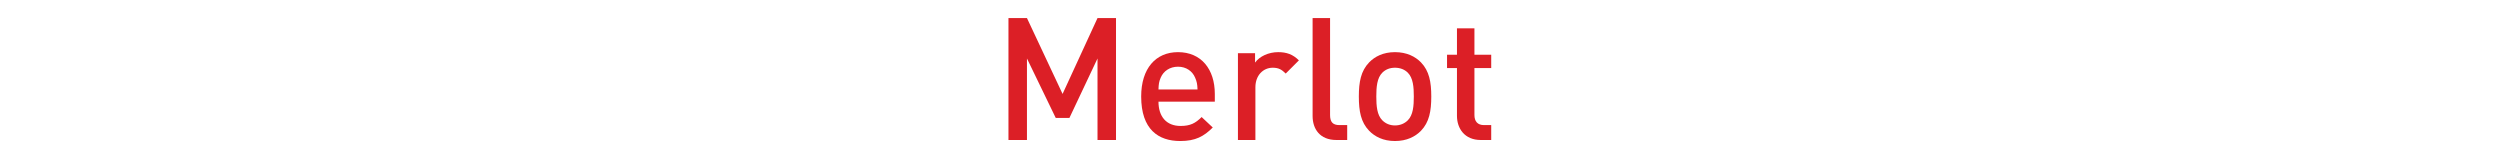<?xml version="1.0" encoding="UTF-8" standalone="no"?> <svg xmlns="http://www.w3.org/2000/svg" xmlns:xlink="http://www.w3.org/1999/xlink" xmlns:serif="http://www.serif.com/" width="100%" height="100%" viewBox="0 0 597 38" version="1.1" xml:space="preserve" style="fill-rule:evenodd;clip-rule:evenodd;stroke-linejoin:round;stroke-miterlimit:2;"> <g transform="matrix(0.95,0,0,0.95,132.484,-2.669)"> <g transform="matrix(43.047,0,0,43.047,110.035,38)"> <path d="M0.721,0L0.721,-0.712L0.613,-0.712L0.409,-0.269L0.201,-0.712L0.093,-0.712L0.093,0L0.201,0L0.201,-0.476L0.369,-0.129L0.449,-0.129L0.613,-0.476L0.613,0L0.721,0Z" style="fill:rgb(220,31,38);fill-rule:nonzero;"></path> </g> <g transform="matrix(43.047,0,0,43.047,145.032,38)"> <path d="M0.485,-0.224L0.485,-0.269C0.485,-0.413 0.406,-0.513 0.27,-0.513C0.14,-0.513 0.055,-0.418 0.055,-0.254C0.055,-0.061 0.156,0.006 0.283,0.006C0.372,0.006 0.421,-0.021 0.473,-0.073L0.408,-0.134C0.372,-0.098 0.342,-0.082 0.285,-0.082C0.202,-0.082 0.156,-0.137 0.156,-0.224L0.485,-0.224ZM0.384,-0.295L0.156,-0.295C0.157,-0.326 0.159,-0.341 0.169,-0.364C0.185,-0.402 0.222,-0.428 0.27,-0.428C0.318,-0.428 0.354,-0.402 0.37,-0.364C0.38,-0.341 0.383,-0.326 0.384,-0.295Z" style="fill:rgb(220,31,38);fill-rule:nonzero;"></path> </g> <g transform="matrix(43.047,0,0,43.047,168.234,38)"> <path d="M0.437,-0.465C0.402,-0.5 0.365,-0.513 0.316,-0.513C0.259,-0.513 0.207,-0.488 0.181,-0.452L0.181,-0.507L0.081,-0.507L0.081,0L0.183,0L0.183,-0.308C0.183,-0.378 0.229,-0.422 0.284,-0.422C0.319,-0.422 0.337,-0.411 0.36,-0.388L0.437,-0.465Z" style="fill:rgb(220,31,38);fill-rule:nonzero;"></path> </g> <g transform="matrix(43.047,0,0,43.047,187.132,38)"> <path d="M0.28,0L0.28,-0.087L0.235,-0.087C0.194,-0.087 0.18,-0.107 0.18,-0.146L0.18,-0.712L0.078,-0.712L0.078,-0.14C0.078,-0.065 0.12,0 0.217,0L0.28,0Z" style="fill:rgb(220,31,38);fill-rule:nonzero;"></path> </g> <g transform="matrix(43.047,0,0,43.047,199.659,38)"> <path d="M0.48,-0.254C0.48,-0.339 0.468,-0.403 0.42,-0.453C0.387,-0.487 0.337,-0.513 0.268,-0.513C0.199,-0.513 0.15,-0.487 0.117,-0.453C0.069,-0.403 0.057,-0.339 0.057,-0.254C0.057,-0.168 0.069,-0.104 0.117,-0.054C0.15,-0.02 0.199,0.006 0.268,0.006C0.337,0.006 0.387,-0.02 0.42,-0.054C0.468,-0.104 0.48,-0.168 0.48,-0.254ZM0.378,-0.254C0.378,-0.199 0.374,-0.146 0.343,-0.115C0.324,-0.096 0.298,-0.085 0.268,-0.085C0.238,-0.085 0.213,-0.096 0.194,-0.115C0.163,-0.146 0.159,-0.199 0.159,-0.254C0.159,-0.309 0.163,-0.362 0.194,-0.393C0.213,-0.412 0.238,-0.422 0.268,-0.422C0.298,-0.422 0.324,-0.412 0.343,-0.393C0.374,-0.362 0.378,-0.309 0.378,-0.254Z" style="fill:rgb(220,31,38);fill-rule:nonzero;"></path> </g> <g transform="matrix(43.047,0,0,43.047,222.775,38)"> <path d="M0.293,0L0.293,-0.087L0.251,-0.087C0.213,-0.087 0.195,-0.109 0.195,-0.146L0.195,-0.42L0.293,-0.42L0.293,-0.498L0.195,-0.498L0.195,-0.652L0.093,-0.652L0.093,-0.498L0.035,-0.498L0.035,-0.42L0.093,-0.42L0.093,-0.141C0.093,-0.068 0.137,0 0.232,0L0.293,0Z" style="fill:rgb(220,31,38);fill-rule:nonzero;"></path> </g> </g> </svg> 